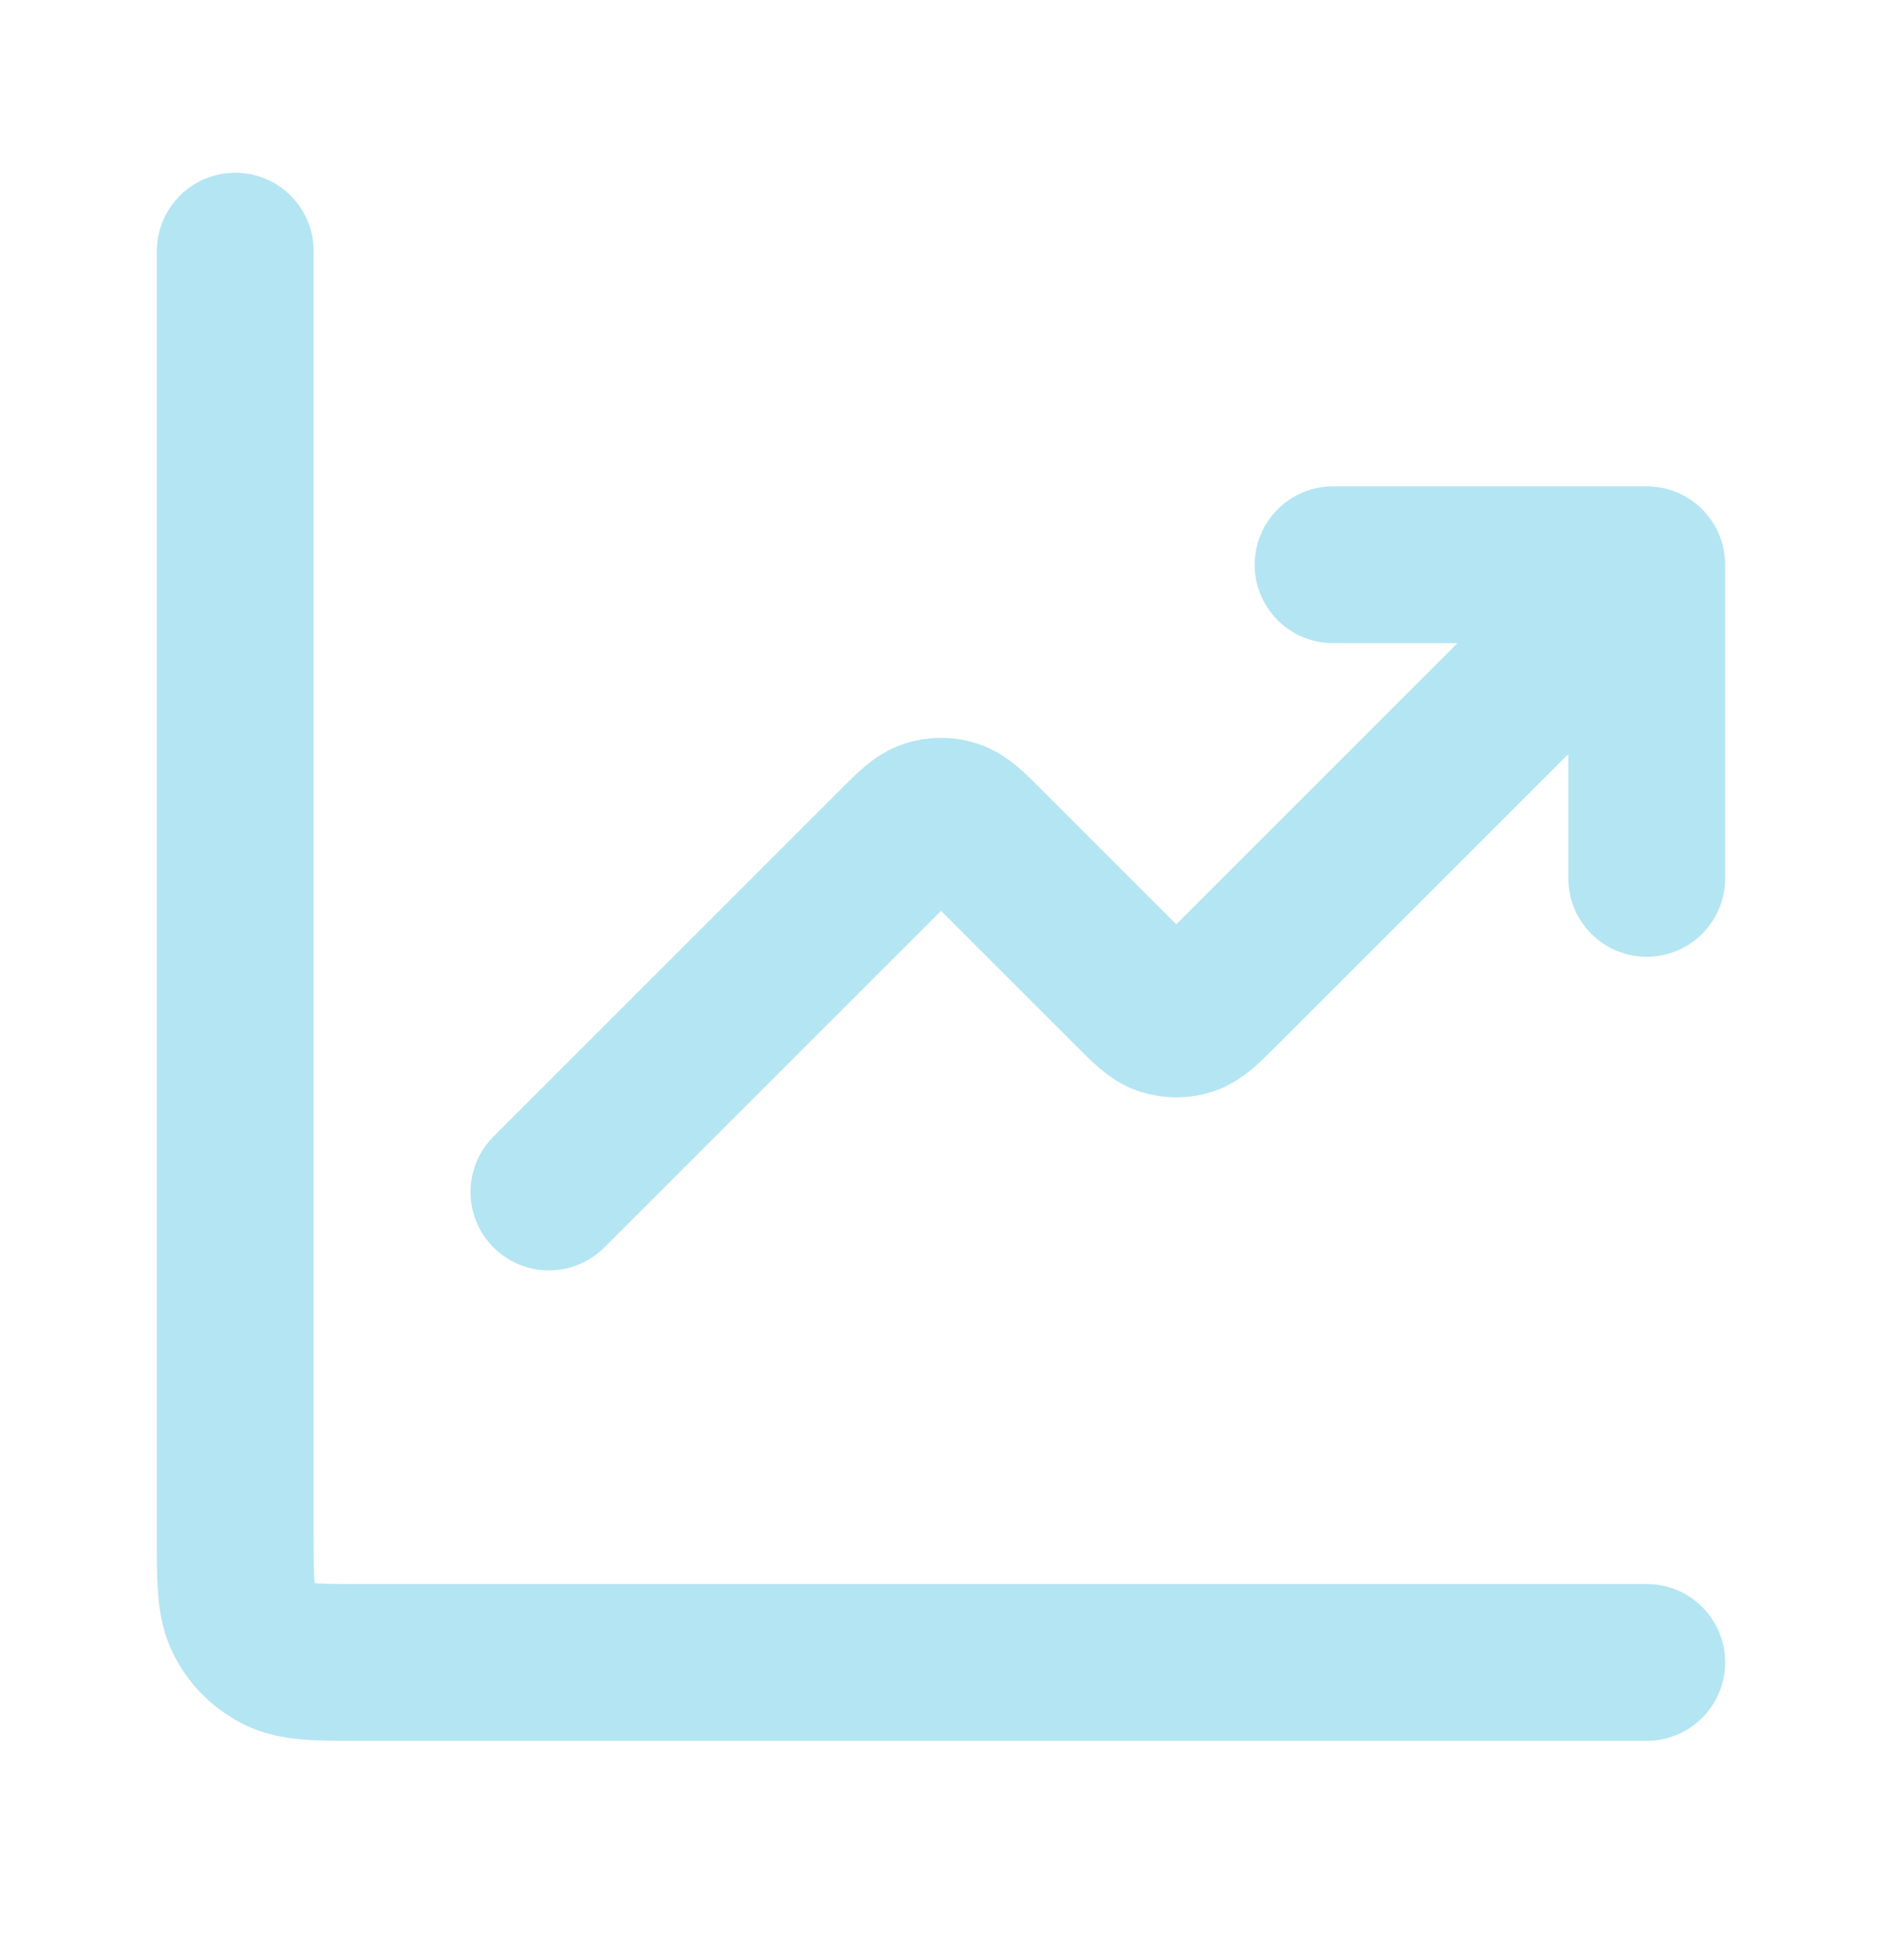 <svg width="24" height="25" viewBox="0 0 24 25" fill="none" xmlns="http://www.w3.org/2000/svg">
<path d="M21 21.203H4.6C4.04 21.203 3.76 21.203 3.546 21.094C3.358 20.998 3.205 20.845 3.109 20.657C3 20.443 3 20.163 3 19.603V3.203M21 7.203L15.566 12.637C15.368 12.835 15.269 12.934 15.155 12.972C15.054 13.004 14.946 13.004 14.845 12.972C14.731 12.934 14.632 12.835 14.434 12.637L12.566 10.769C12.368 10.571 12.269 10.472 12.155 10.435C12.054 10.402 11.946 10.402 11.845 10.435C11.731 10.472 11.632 10.571 11.434 10.769L7 15.203M21 7.203H17M21 7.203V11.203" stroke="#B4E5F2" stroke-width="2" stroke-linecap="round" stroke-linejoin="round"/>
</svg>

